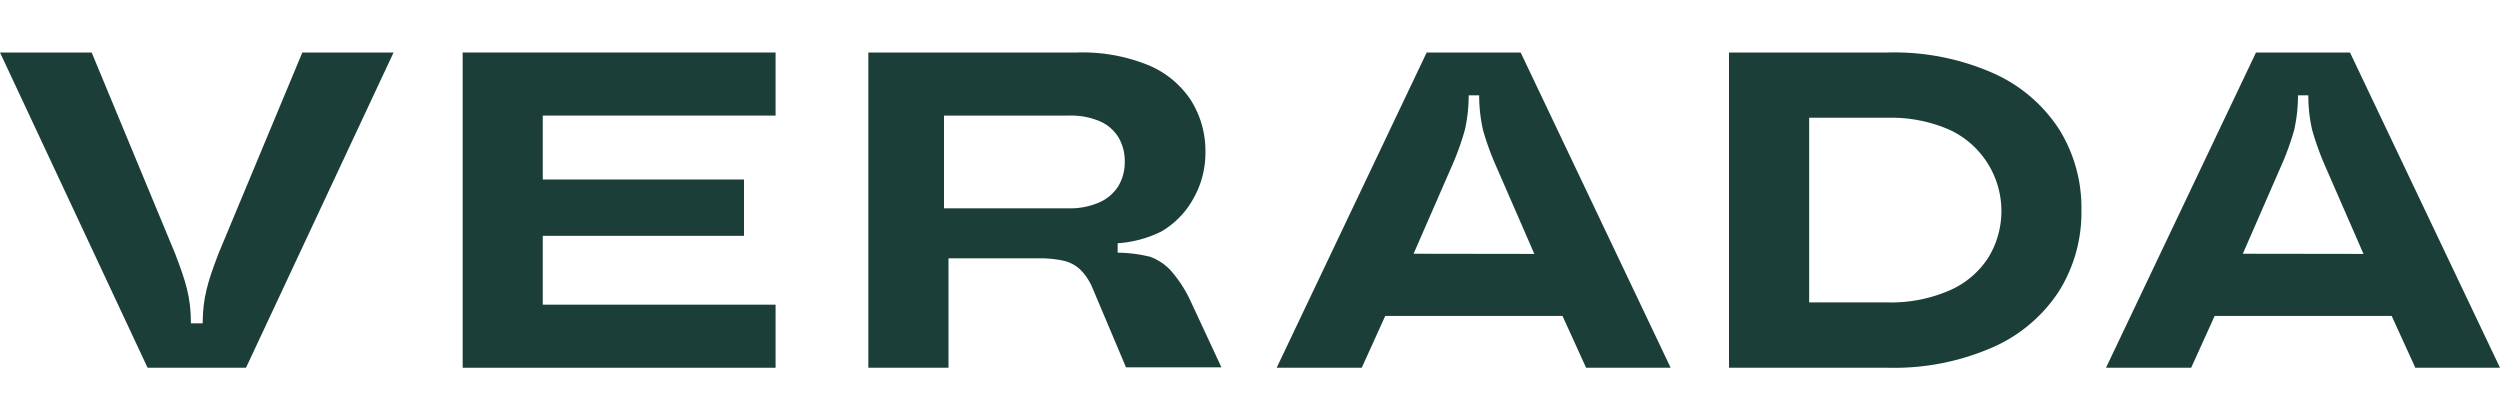 <svg id="Layer_1" data-name="Layer 1" xmlns="http://www.w3.org/2000/svg" width="300" height="50.43" viewBox="0 0 300 50.43"><path d="M36.28,6.3,26.21,30.45c-1.28,3.38-1.87,5.23-1.89,8.35H22.91c0-3.12-.61-5-1.89-8.35L11,6.3H0L17.71,44.13H29.52L47.23,6.3Z" style="fill:#1b3f38"/><polygon points="55.52 44.13 93.07 44.13 93.07 36.56 65.13 36.56 65.13 28.3 89.28 28.3 89.28 21.54 65.13 21.54 65.13 13.87 93.07 13.87 93.07 6.3 55.52 6.3 55.52 44.13" style="fill:#1b3f38"/><path d="M140.63,32.62A6.24,6.24,0,0,0,138,30.81a16.89,16.89,0,0,0-3.88-.49V29.19a13.81,13.81,0,0,0,5.26-1.42,10.36,10.36,0,0,0,3.86-4,11.06,11.06,0,0,0,1.41-5.56A11.35,11.35,0,0,0,142.89,12a11.28,11.28,0,0,0-5.16-4.21A21,21,0,0,0,129.2,6.3h-25V44.13h9.62V31h10.81a13.42,13.42,0,0,1,3,.29,4.26,4.26,0,0,1,2,1.06,6.79,6.79,0,0,1,1.38,2l4.11,9.73h11.45l-3.62-7.78A15.4,15.4,0,0,0,140.63,32.62ZM128.28,25h-15V13.87h15a8.86,8.86,0,0,1,3.67.67,4.9,4.9,0,0,1,2.27,1.95,5.55,5.55,0,0,1,.75,2.89,5.56,5.56,0,0,1-.75,2.92A5.12,5.12,0,0,1,132,24.25,8.73,8.73,0,0,1,128.28,25Z" style="fill:#1b3f38"/><path d="M239.14,8.76A29.42,29.42,0,0,0,226.55,6.3H207.48V44.13h19.07a29.48,29.48,0,0,0,12.59-2.46,18.16,18.16,0,0,0,7.94-6.73,17.79,17.79,0,0,0,2.69-9.73,17.78,17.78,0,0,0-2.69-9.72A18.27,18.27,0,0,0,239.14,8.76Zm-.54,22.15a10.51,10.51,0,0,1-4.68,3.95,17.55,17.55,0,0,1-7.37,1.43H217.1V14.13h9.45a17.41,17.41,0,0,1,7.38,1.44,10.74,10.74,0,0,1,4.67,15.34Z" style="fill:#1b3f38"/><path d="M289.84,44.13H300L282,6.3H270.72l-18,37.83h10.22l2.82-6.22H287Zm-20.7-13.68L273.7,20a32.07,32.07,0,0,0,1.6-4.4,19,19,0,0,0,.46-4v-.16H277v.16a18.34,18.34,0,0,0,.46,4,34.47,34.47,0,0,0,1.59,4.4l4.57,10.47Z" style="fill:#1b3f38"/><path d="M190.33,44.13h10.15l-18-37.83H171.2l-18,37.83h10.21l2.82-6.22h21.27Zm-20.7-13.68L174.19,20a32,32,0,0,0,1.59-4.4,18.32,18.32,0,0,0,.46-4v-.16h1.26v.16a19,19,0,0,0,.46,4,33.06,33.06,0,0,0,1.6,4.4l4.56,10.47Z" style="fill:#1b3f38"/></svg>